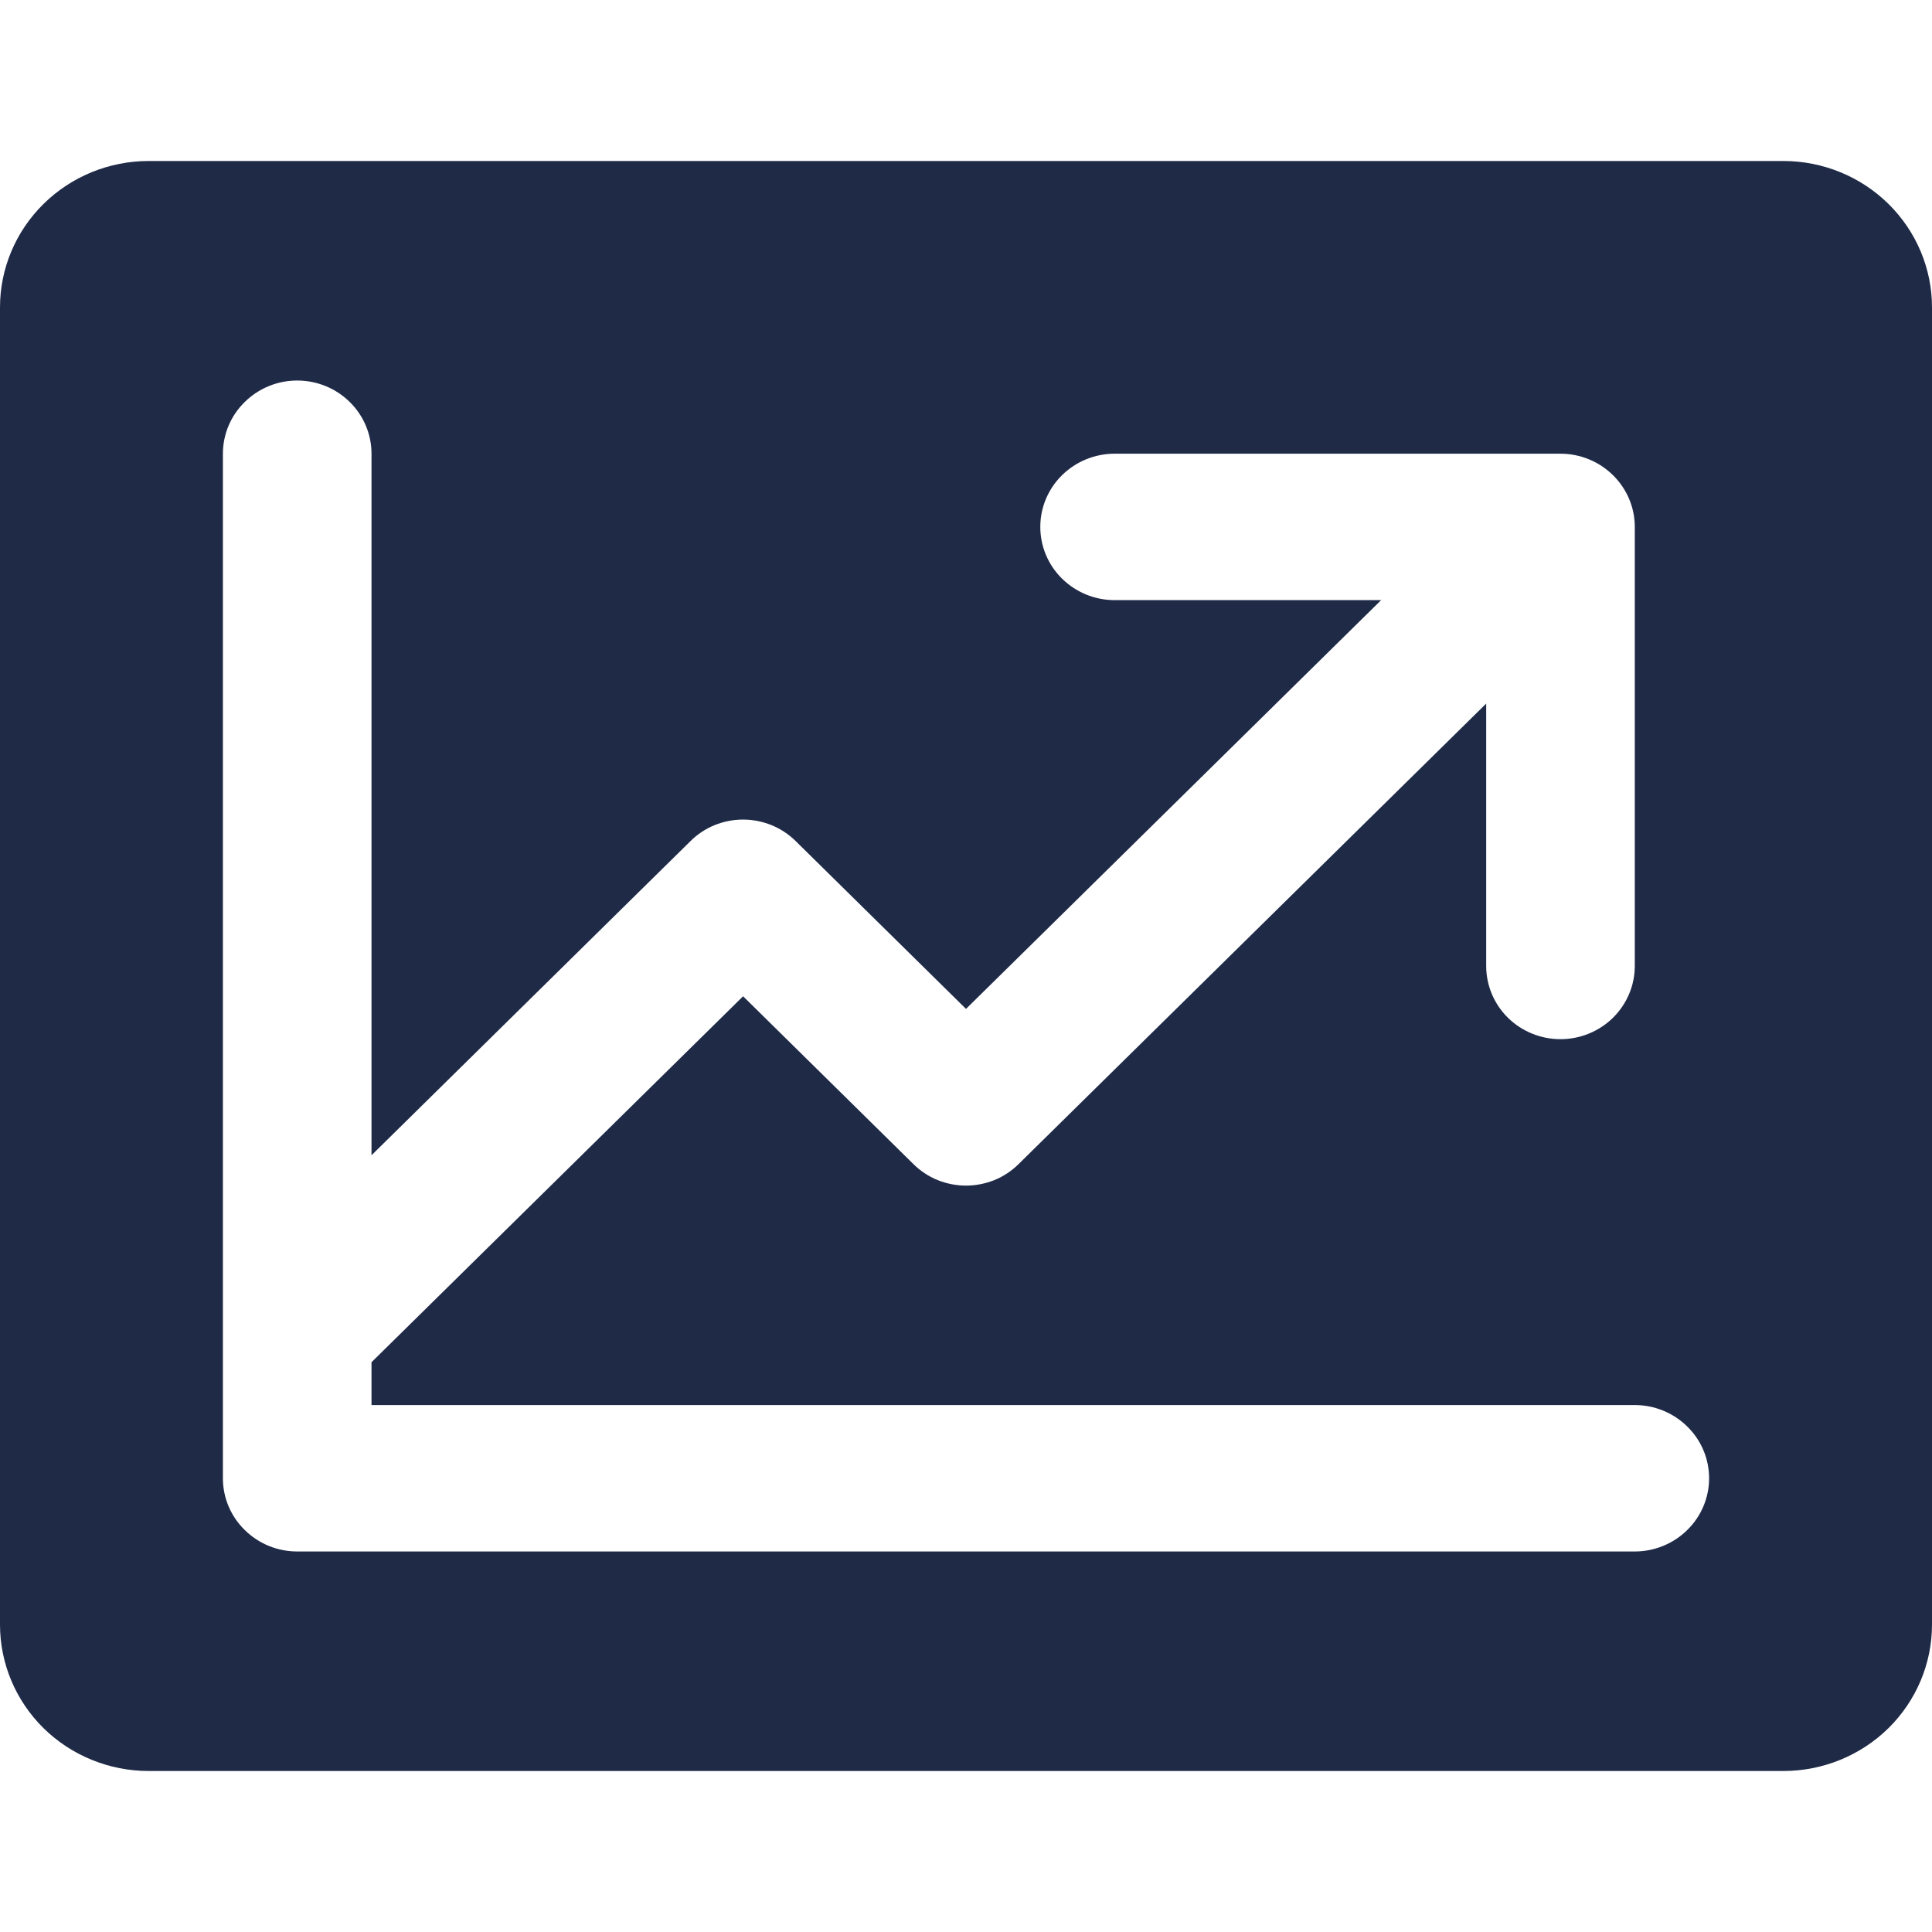 <svg width="24" height="24" viewBox="0 0 24 24" fill="none" xmlns="http://www.w3.org/2000/svg">
<path d="M22.154 2H1.846C1.357 2 0.887 2.192 0.541 2.533C0.195 2.874 0 3.336 0 3.818V20.182C0 20.664 0.195 21.127 0.541 21.468C0.887 21.808 1.357 22 1.846 22H22.154C22.643 22 23.113 21.808 23.459 21.468C23.805 21.127 24 20.664 24 20.182V3.818C24 3.336 23.805 2.874 23.459 2.533C23.113 2.192 22.643 2 22.154 2ZM20.308 19.273H3.692C3.447 19.273 3.213 19.177 3.04 19.006C2.866 18.836 2.769 18.605 2.769 18.364V5.636C2.769 5.395 2.866 5.164 3.04 4.994C3.213 4.823 3.447 4.727 3.692 4.727C3.937 4.727 4.172 4.823 4.345 4.994C4.518 5.164 4.615 5.395 4.615 5.636V14.351L8.578 10.448C8.663 10.363 8.765 10.296 8.877 10.25C8.989 10.205 9.109 10.181 9.231 10.181C9.352 10.181 9.472 10.205 9.584 10.25C9.696 10.296 9.798 10.363 9.884 10.448L12 12.533L17.157 7.455H13.846C13.601 7.455 13.367 7.359 13.193 7.188C13.02 7.018 12.923 6.787 12.923 6.545C12.923 6.304 13.02 6.073 13.193 5.903C13.367 5.732 13.601 5.636 13.846 5.636H19.385C19.629 5.636 19.864 5.732 20.037 5.903C20.21 6.073 20.308 6.304 20.308 6.545V12C20.308 12.241 20.21 12.472 20.037 12.643C19.864 12.813 19.629 12.909 19.385 12.909C19.14 12.909 18.905 12.813 18.732 12.643C18.559 12.472 18.462 12.241 18.462 12V8.74L12.653 14.461C12.567 14.546 12.466 14.613 12.354 14.659C12.241 14.704 12.121 14.728 12 14.728C11.879 14.728 11.759 14.704 11.646 14.659C11.534 14.613 11.433 14.546 11.347 14.461L9.231 12.376L4.615 16.922V17.454H20.308C20.552 17.454 20.787 17.55 20.96 17.721C21.134 17.891 21.231 18.122 21.231 18.364C21.231 18.605 21.134 18.836 20.96 19.006C20.787 19.177 20.552 19.273 20.308 19.273Z" fill="#1F2A47"/>
</svg>
